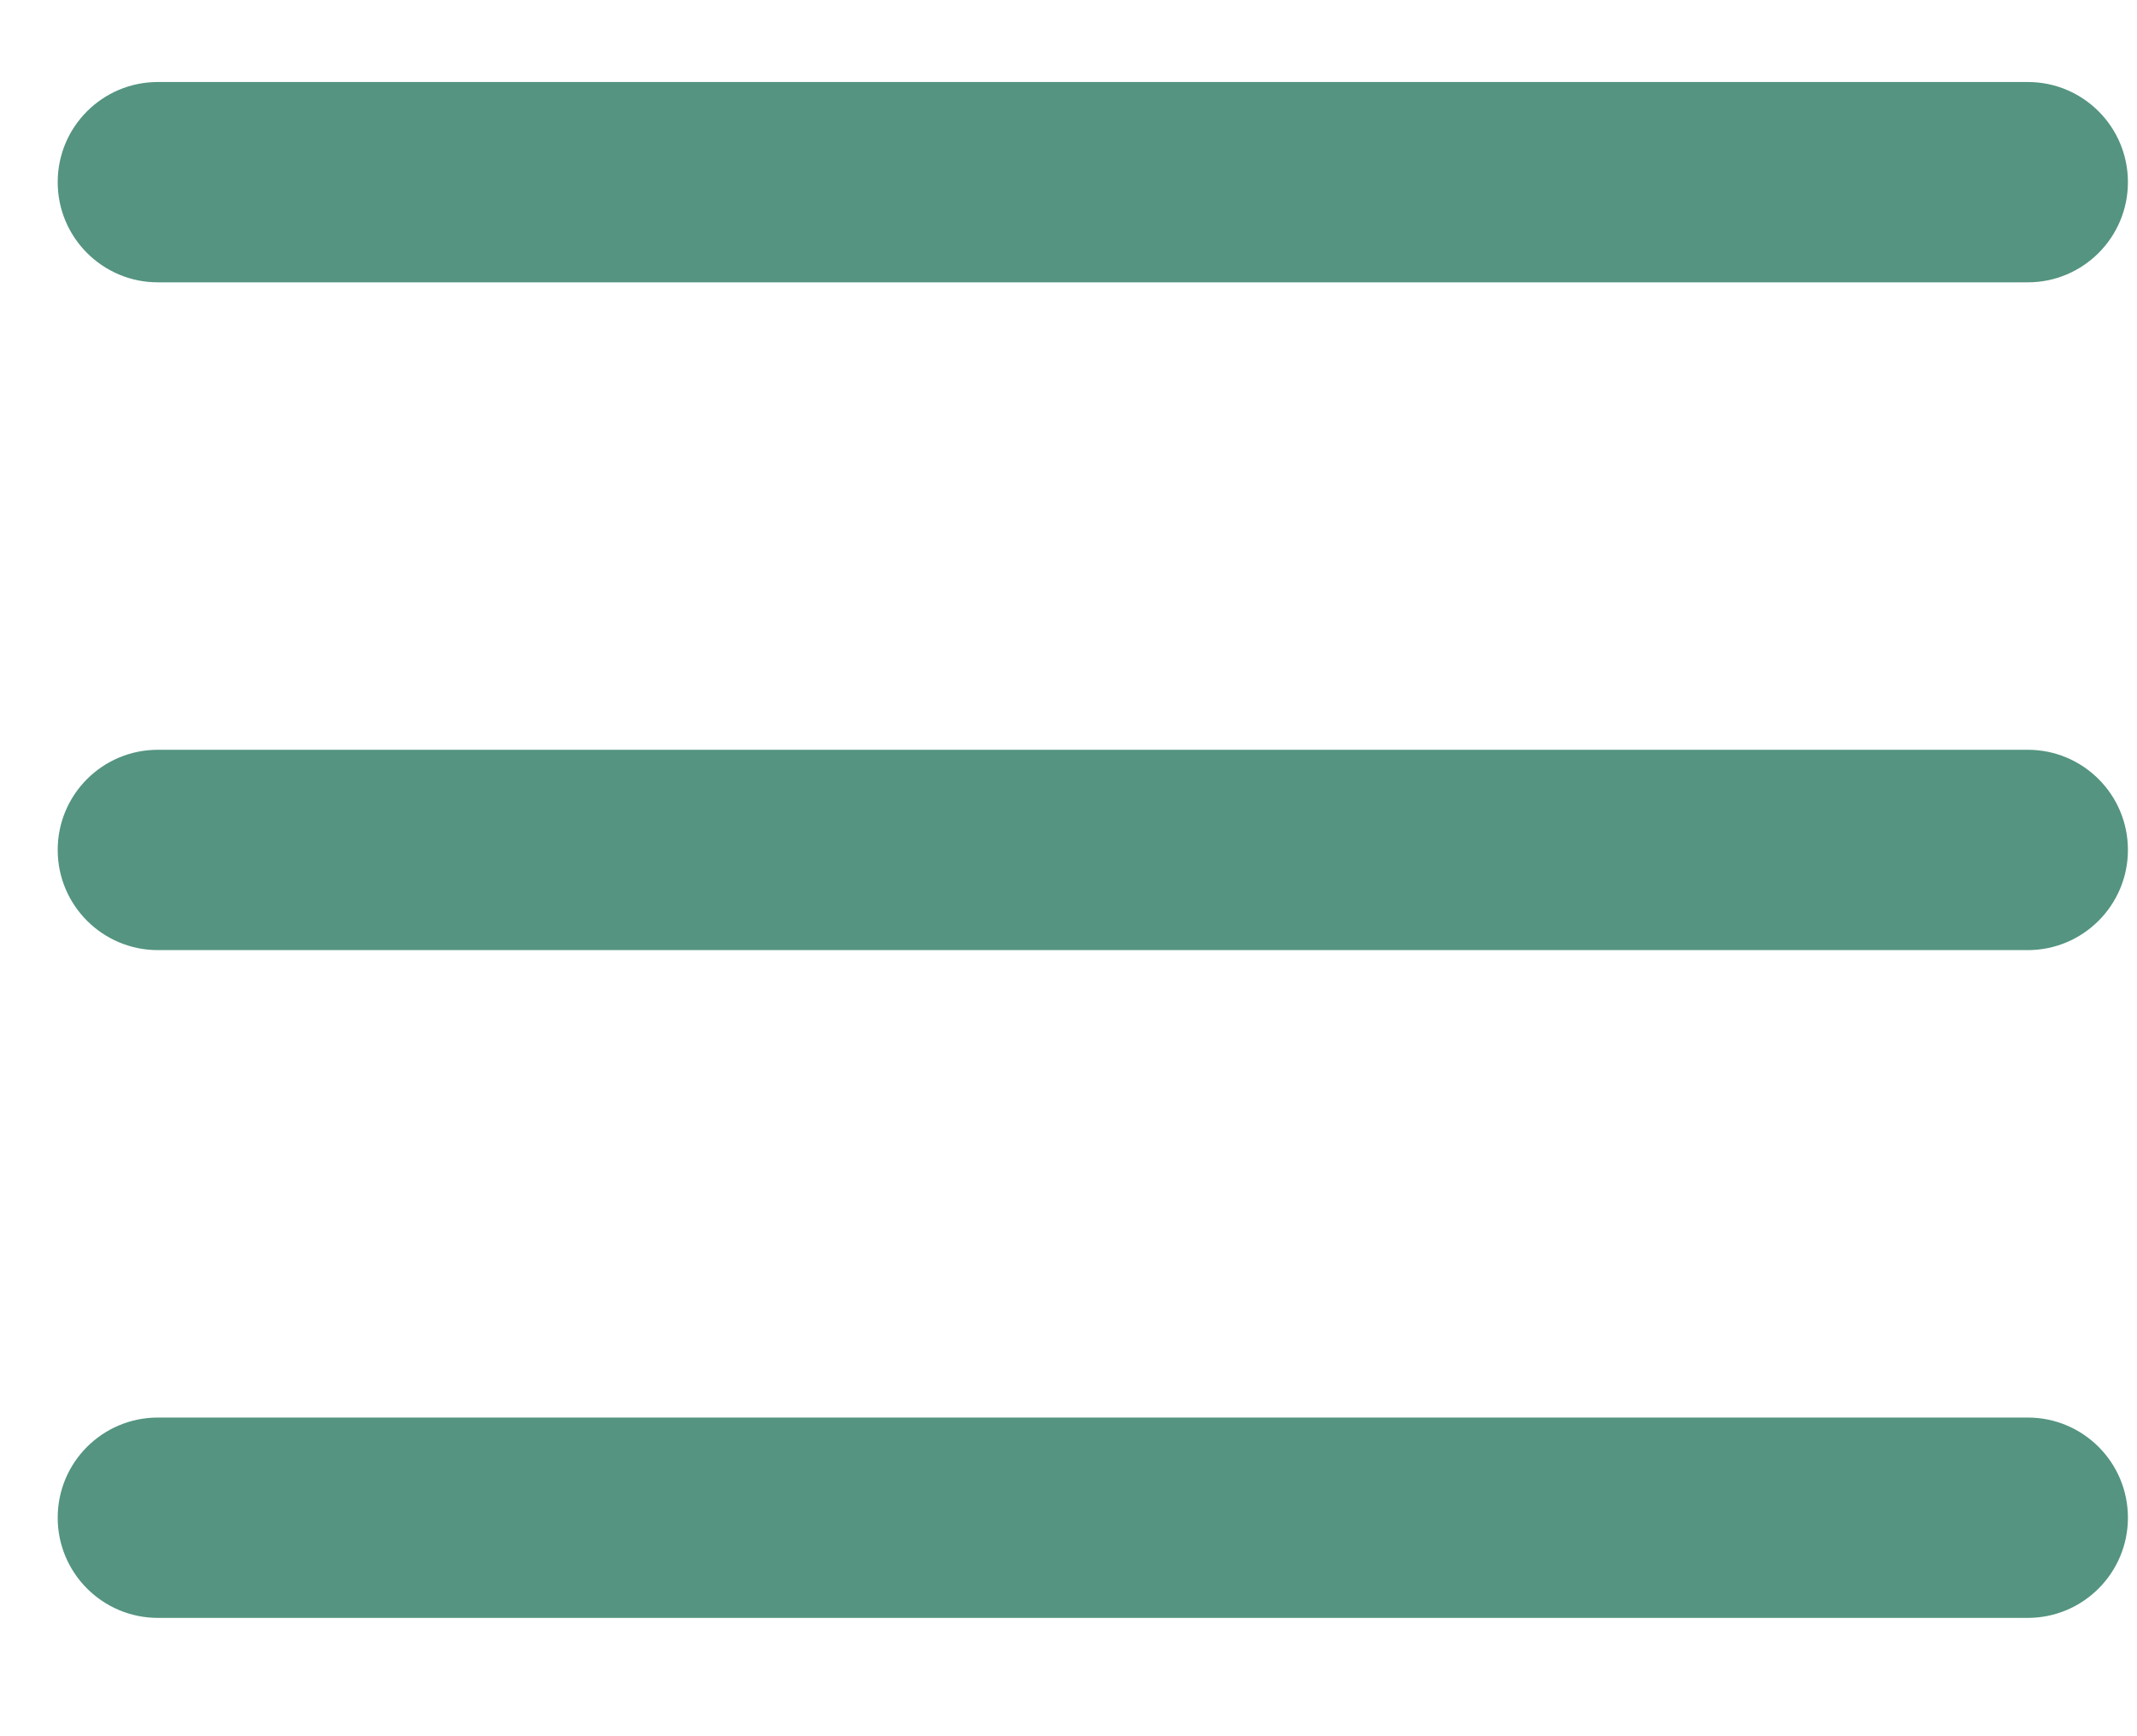 <svg width="16" height="13" viewBox="0 0 16 13" fill="none" xmlns="http://www.w3.org/2000/svg">
<path fill-rule="evenodd" clip-rule="evenodd" d="M0.432 1.364C0.432 0.949 0.768 0.614 1.182 0.614H15.182C15.596 0.614 15.932 0.949 15.932 1.364C15.932 1.778 15.596 2.114 15.182 2.114H1.182C0.768 2.114 0.432 1.778 0.432 1.364ZM0.432 6.364C0.432 5.949 0.768 5.614 1.182 5.614H15.182C15.596 5.614 15.932 5.949 15.932 6.364C15.932 6.778 15.596 7.114 15.182 7.114H1.182C0.768 7.114 0.432 6.778 0.432 6.364ZM1.182 10.614C0.768 10.614 0.432 10.949 0.432 11.364C0.432 11.778 0.768 12.114 1.182 12.114H15.182C15.596 12.114 15.932 11.778 15.932 11.364C15.932 10.949 15.596 10.614 15.182 10.614H1.182Z" fill="#549480"/>
</svg>
